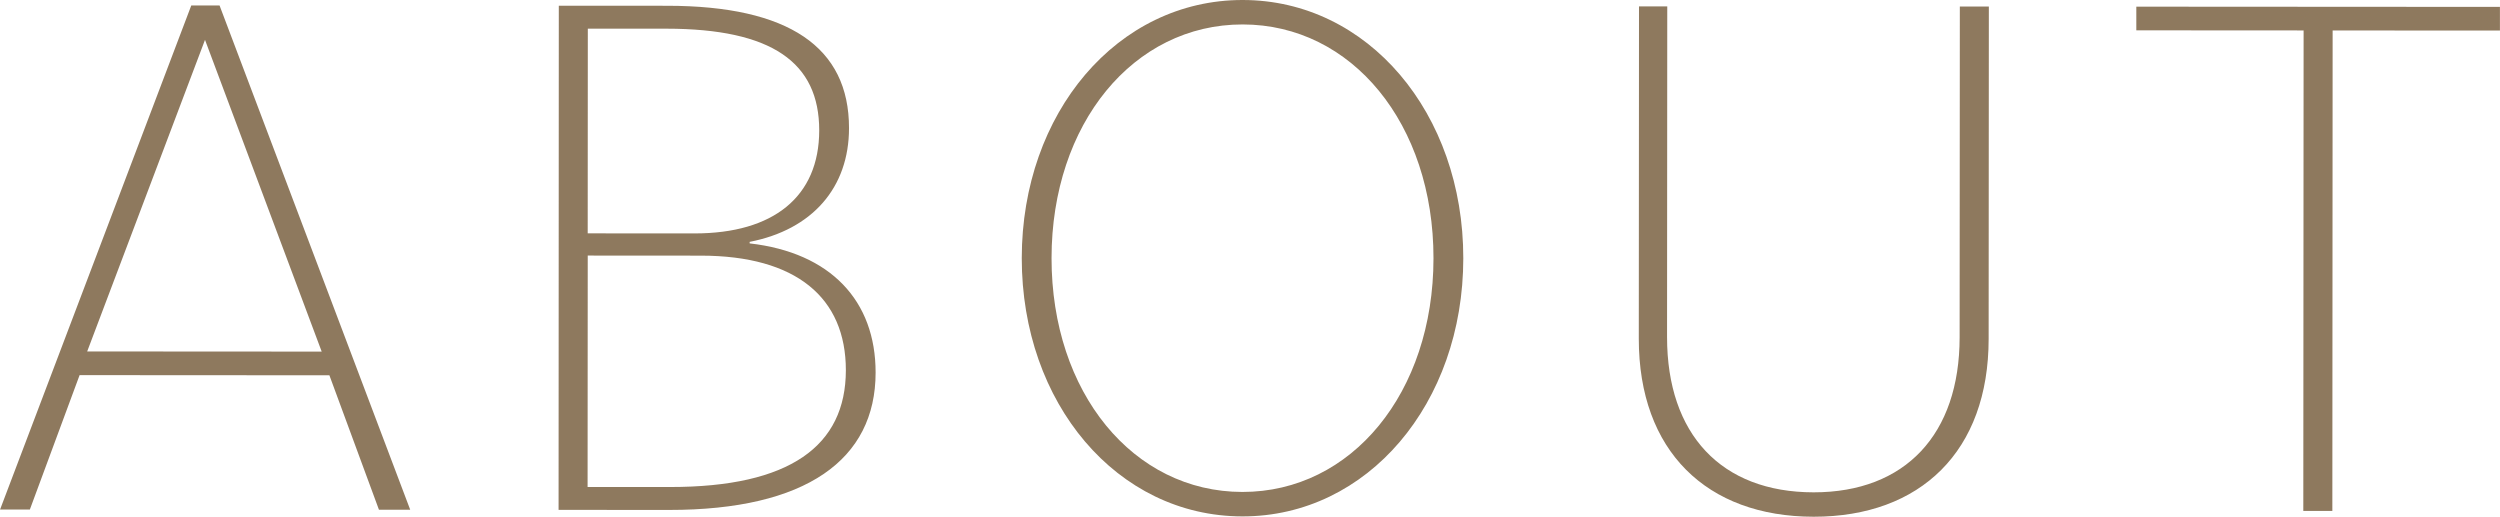 <svg xmlns="http://www.w3.org/2000/svg" width="191.96" height="39.678" viewBox="0 0 191.96 39.678"><g transform="translate(-861.12 -1227.13)"><path d="M875.807,1227.55l2.171,0,14.64,38.721-2.4,0-3.806-10.325-19.18-.012-3.82,10.321-2.287,0Zm-7.993,26.566,18.007.011-8.96-23.937Z" fill="#8e795e"/><path d="M904.027,1227.568l8.329.005c9.327.006,13.958,3.175,13.955,9.393,0,4.574-2.82,7.8-7.63,8.735v.117c6.217.708,9.675,4.405,9.672,9.919,0,6.686-5.344,10.554-15.843,10.548l-8.5-.005Zm8.542,36.957c9.208.006,13.493-3.158,13.5-8.966,0-5.572-3.808-8.8-11.139-8.8l-8.681-.006-.011,17.773Zm-6.323-19.477,8.212.005c6.041,0,9.562-2.809,9.565-7.913,0-5.22-3.632-7.8-11.726-7.808l-6.042,0Z" fill="#8e795e"/><path d="M939.575,1246.946c.007-11.145,7.343-19.822,16.963-19.816s16.946,8.692,16.94,19.836-7.344,19.821-16.963,19.815S939.568,1258.089,939.575,1246.946Zm31.614.018c.006-10.323-6.264-17.952-14.652-17.957s-14.668,7.616-14.675,17.94,6.266,17.952,14.654,17.957S971.184,1257.288,971.189,1246.964Z" fill="#8e795e"/><path d="M986.953,1253.133l.016-25.514h2.17l-.016,25.4c0,7.449,4.157,11.909,11.255,11.914,7.039,0,11.206-4.451,11.21-11.9l.016-25.4,2.228,0-.016,25.515c0,8.622-5.227,13.663-13.439,13.658S986.948,1261.755,986.953,1253.133Z" fill="#8e795e"/><path d="M1038,1229.467l-12.845-.008v-1.817l27.92.017v1.818l-12.846-.008-.022,36.894h-2.23Z" fill="#8e795e"/></g></svg>